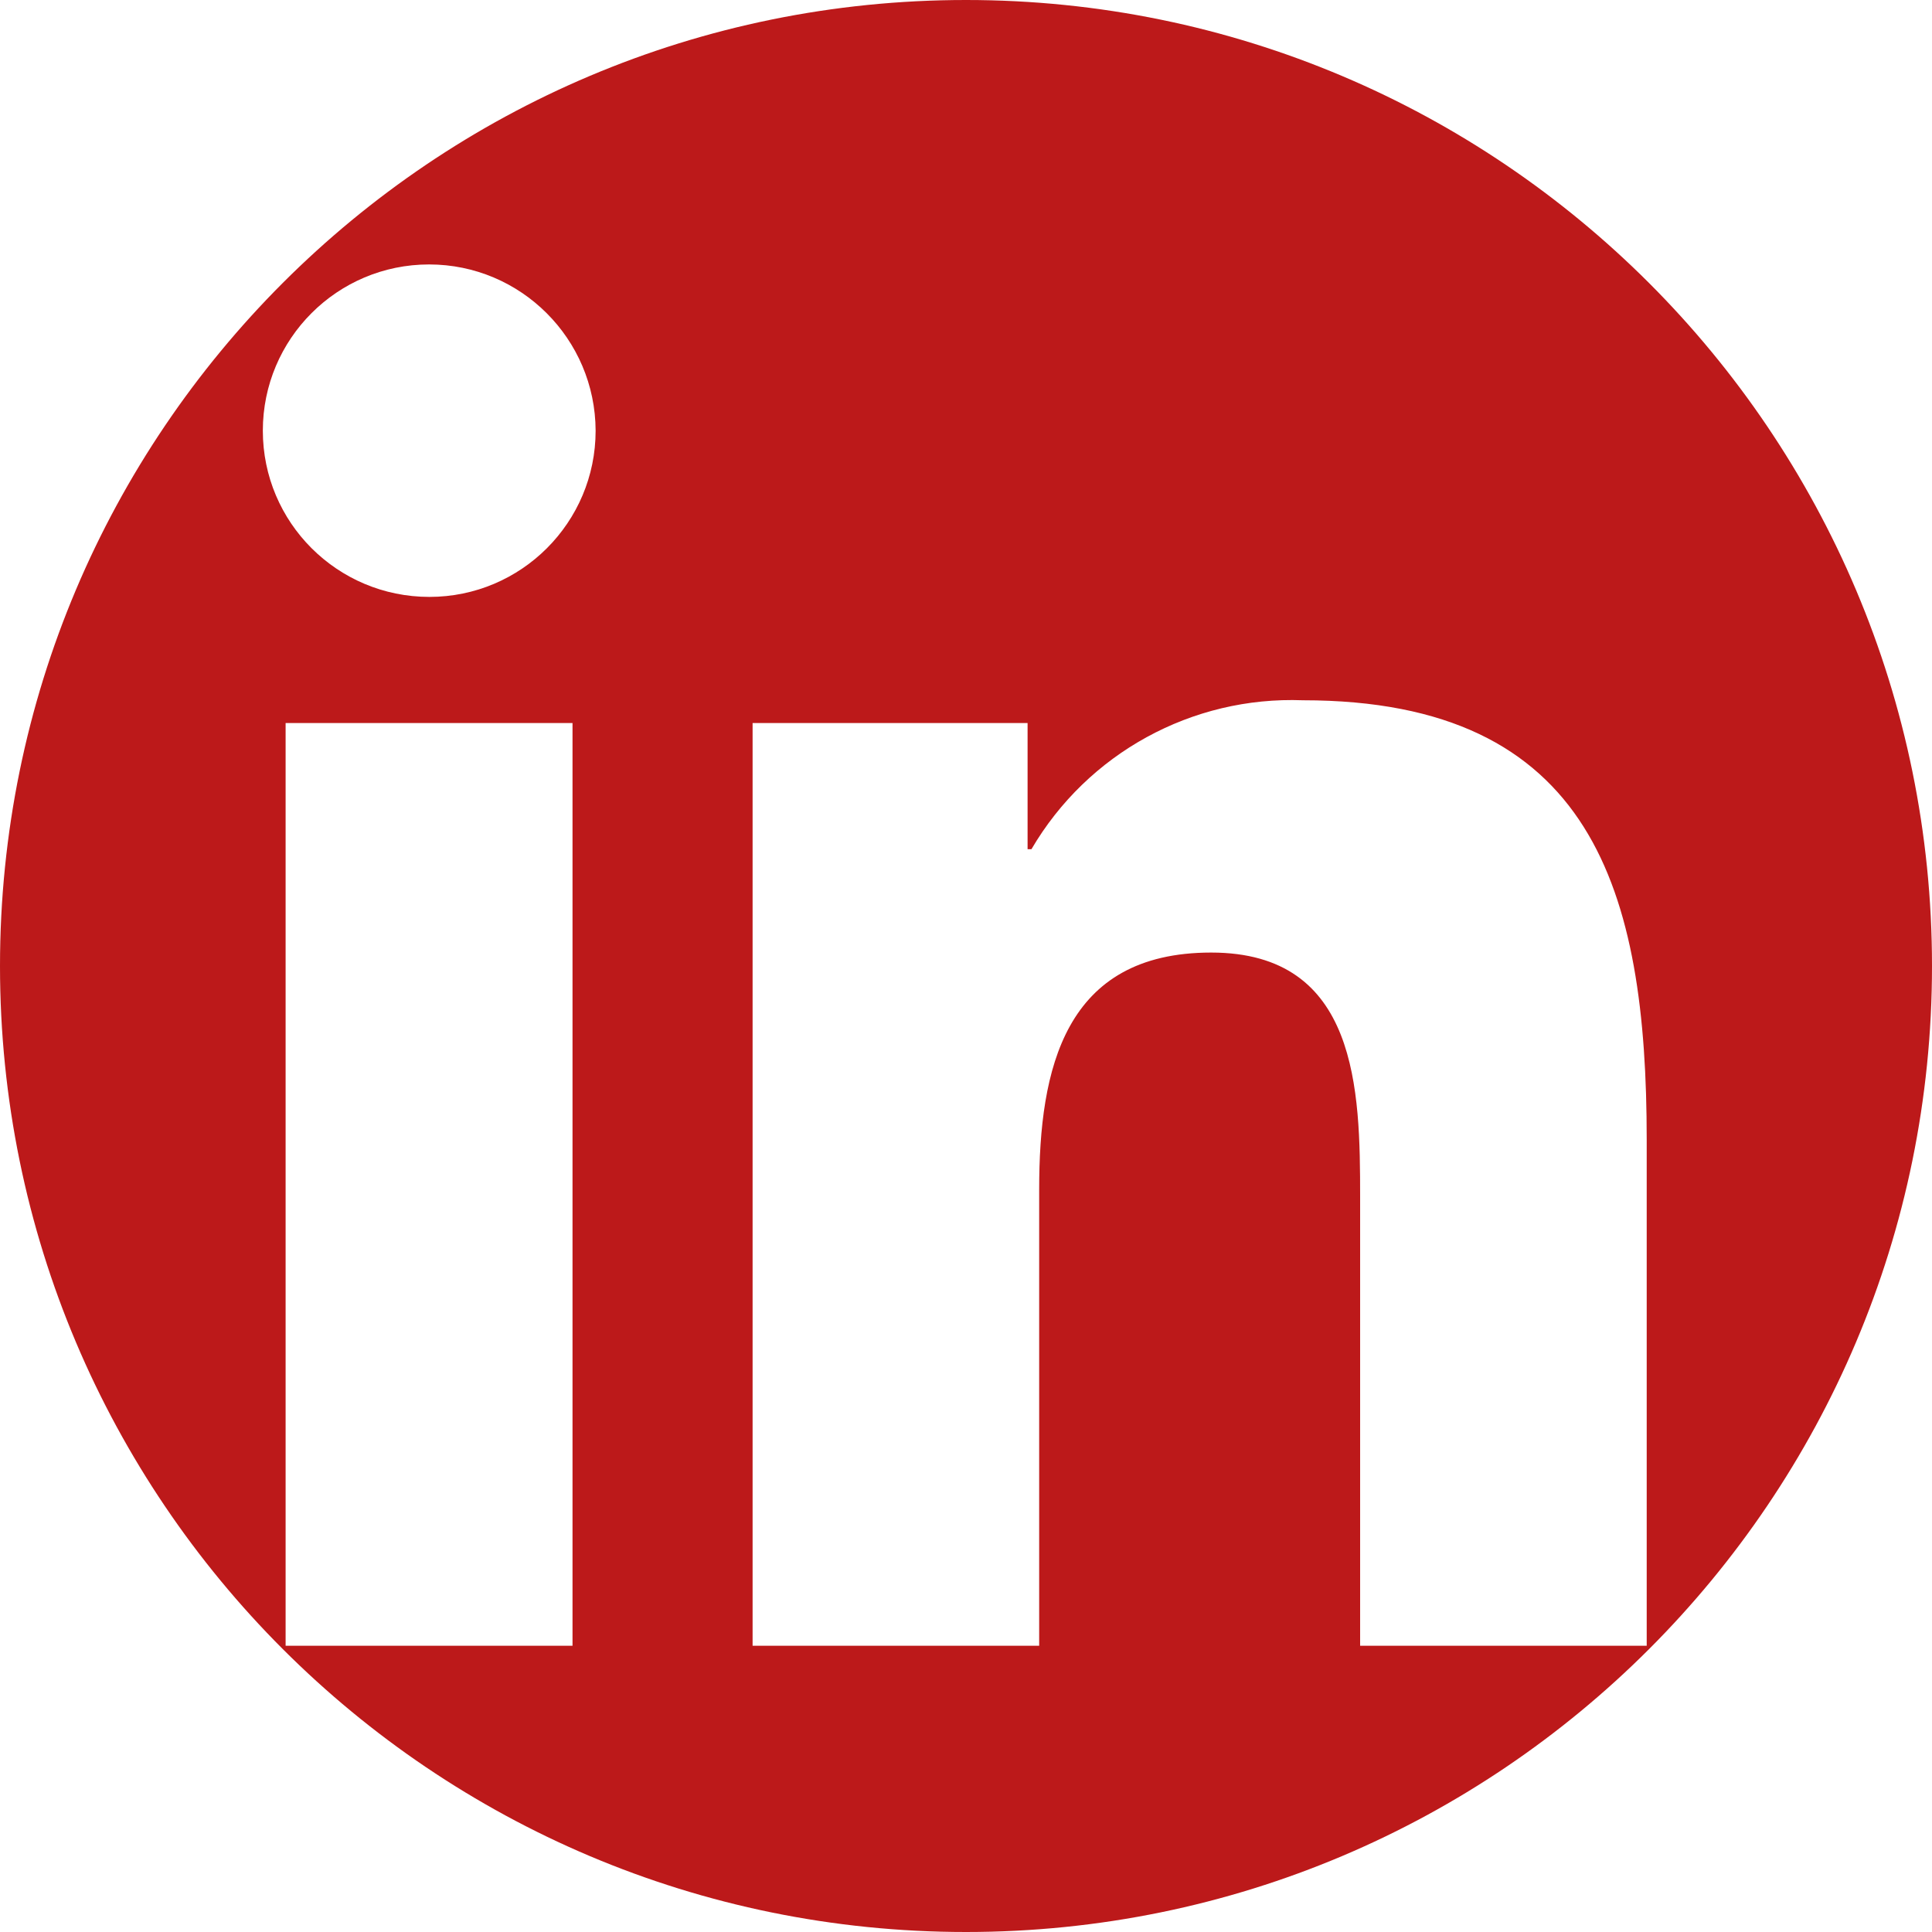 <svg width="24" height="24" viewBox="0 0 24 24" fill="none" xmlns="http://www.w3.org/2000/svg">
<path d="M12 0C5.37 0 0 5.37 0 12C0 18.63 5.37 24 12 24C18.63 24 24 18.626 24 12C24 5.374 18.626 0 12 0ZM7.112 20.444H3.548V8.982H7.112V20.444ZM5.334 7.415C4.19 7.415 3.265 6.49 3.265 5.35C3.265 4.21 4.19 3.285 5.33 3.285C6.47 3.285 7.395 4.21 7.399 5.35C7.399 6.49 6.474 7.415 5.334 7.415ZM20.456 20.444H16.896V14.87C16.896 13.543 16.872 11.833 15.046 11.833C13.22 11.833 12.909 13.28 12.909 14.775V20.444H9.349V8.982H12.765V10.549H12.813C13.511 9.357 14.807 8.647 16.186 8.699C19.79 8.699 20.456 11.071 20.456 14.157V20.444Z" fill="#BC191A"/>
</svg>
